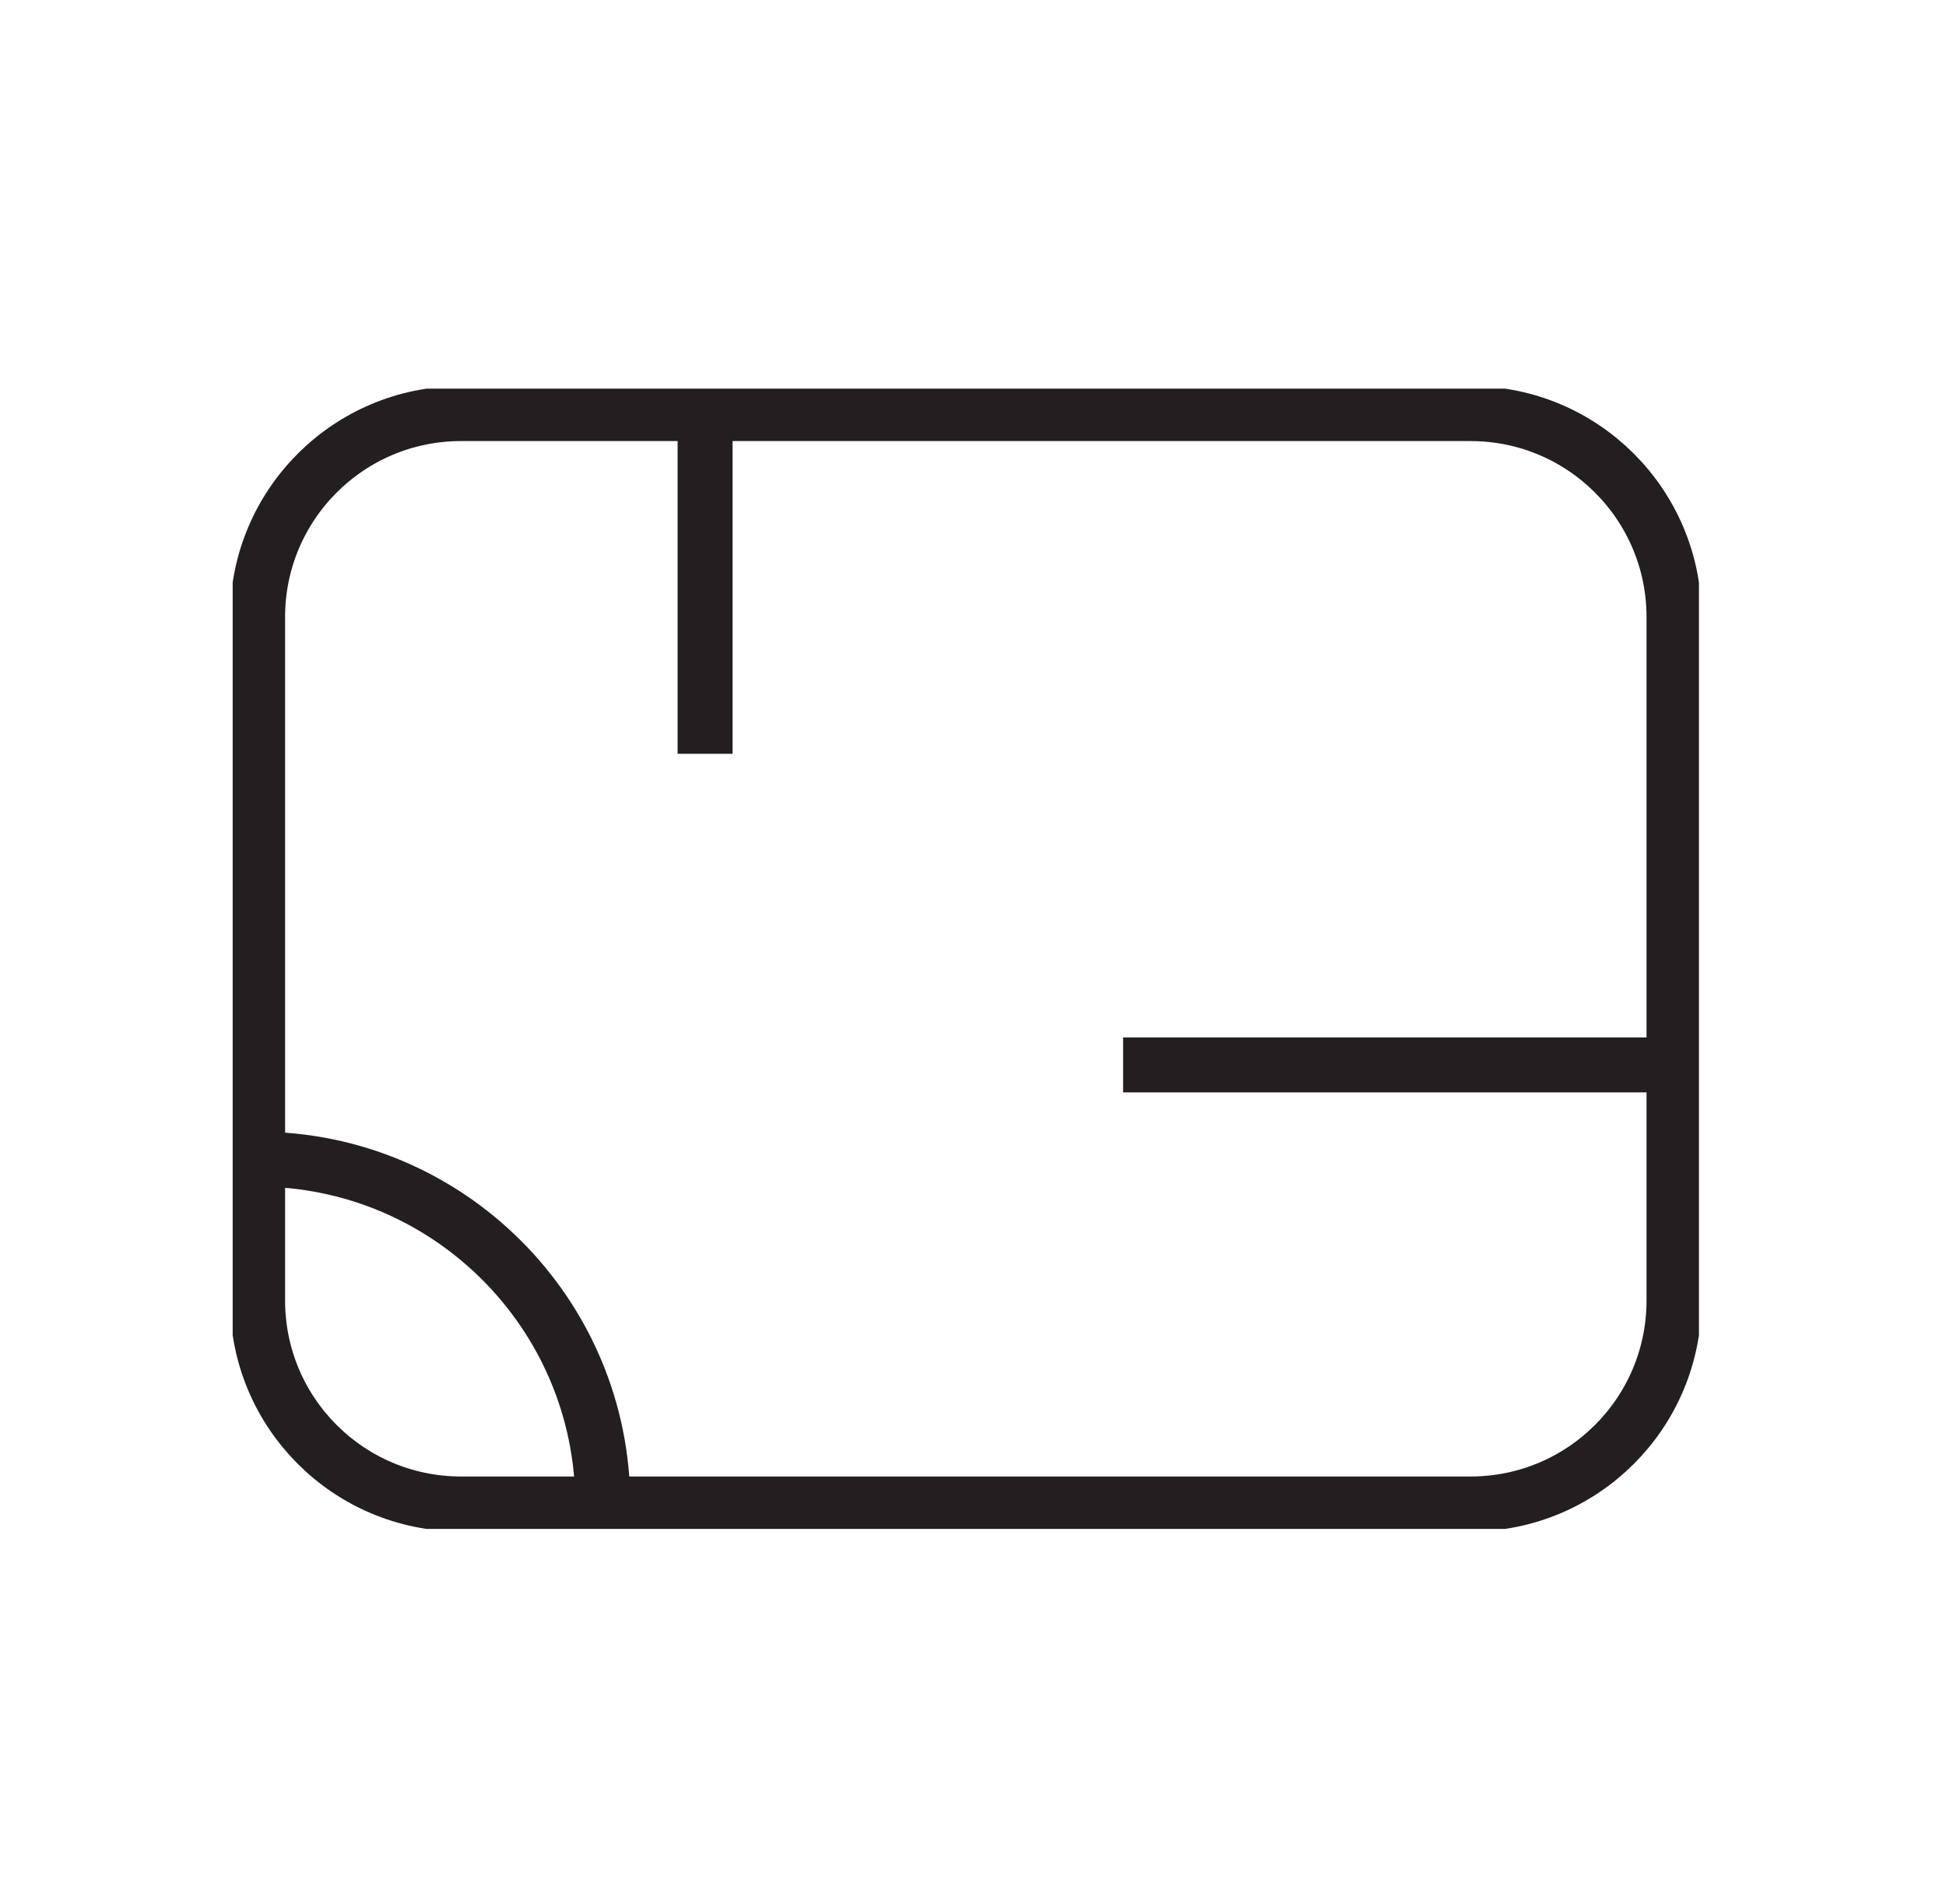 <svg width="46" height="45" viewBox="0 0 46 45" fill="none" xmlns="http://www.w3.org/2000/svg">
<g clip-path="url(#clip0_4397_2421)">
<path d="M34.762 9.776H10.898C8.242 9.776 6.089 11.929 6.089 14.585V30.742C6.089 33.398 8.242 35.551 10.898 35.551H34.762C37.418 35.551 39.571 33.398 39.571 30.742V14.585C39.571 11.929 37.418 9.776 34.762 9.776Z" stroke="#231F20" stroke-width="1.3" stroke-miterlimit="10"/>
<path d="M39.571 25.172H26.548" stroke="#231F20" stroke-width="1.3" stroke-miterlimit="10"/>
<path d="M16.667 9.776V17.818" stroke="#231F20" stroke-width="1.3" stroke-miterlimit="10"/>
<path d="M6.089 27.4C10.59 27.4 14.249 31.05 14.249 35.56" stroke="#231F20" stroke-width="1.3" stroke-miterlimit="10"/>
</g>
<defs>
<clipPath id="clip0_4397_2421">
<rect width="34.66" height="26.953" fill="white" transform="translate(5.5 9.187)"/>
</clipPath>
</defs>
</svg>
